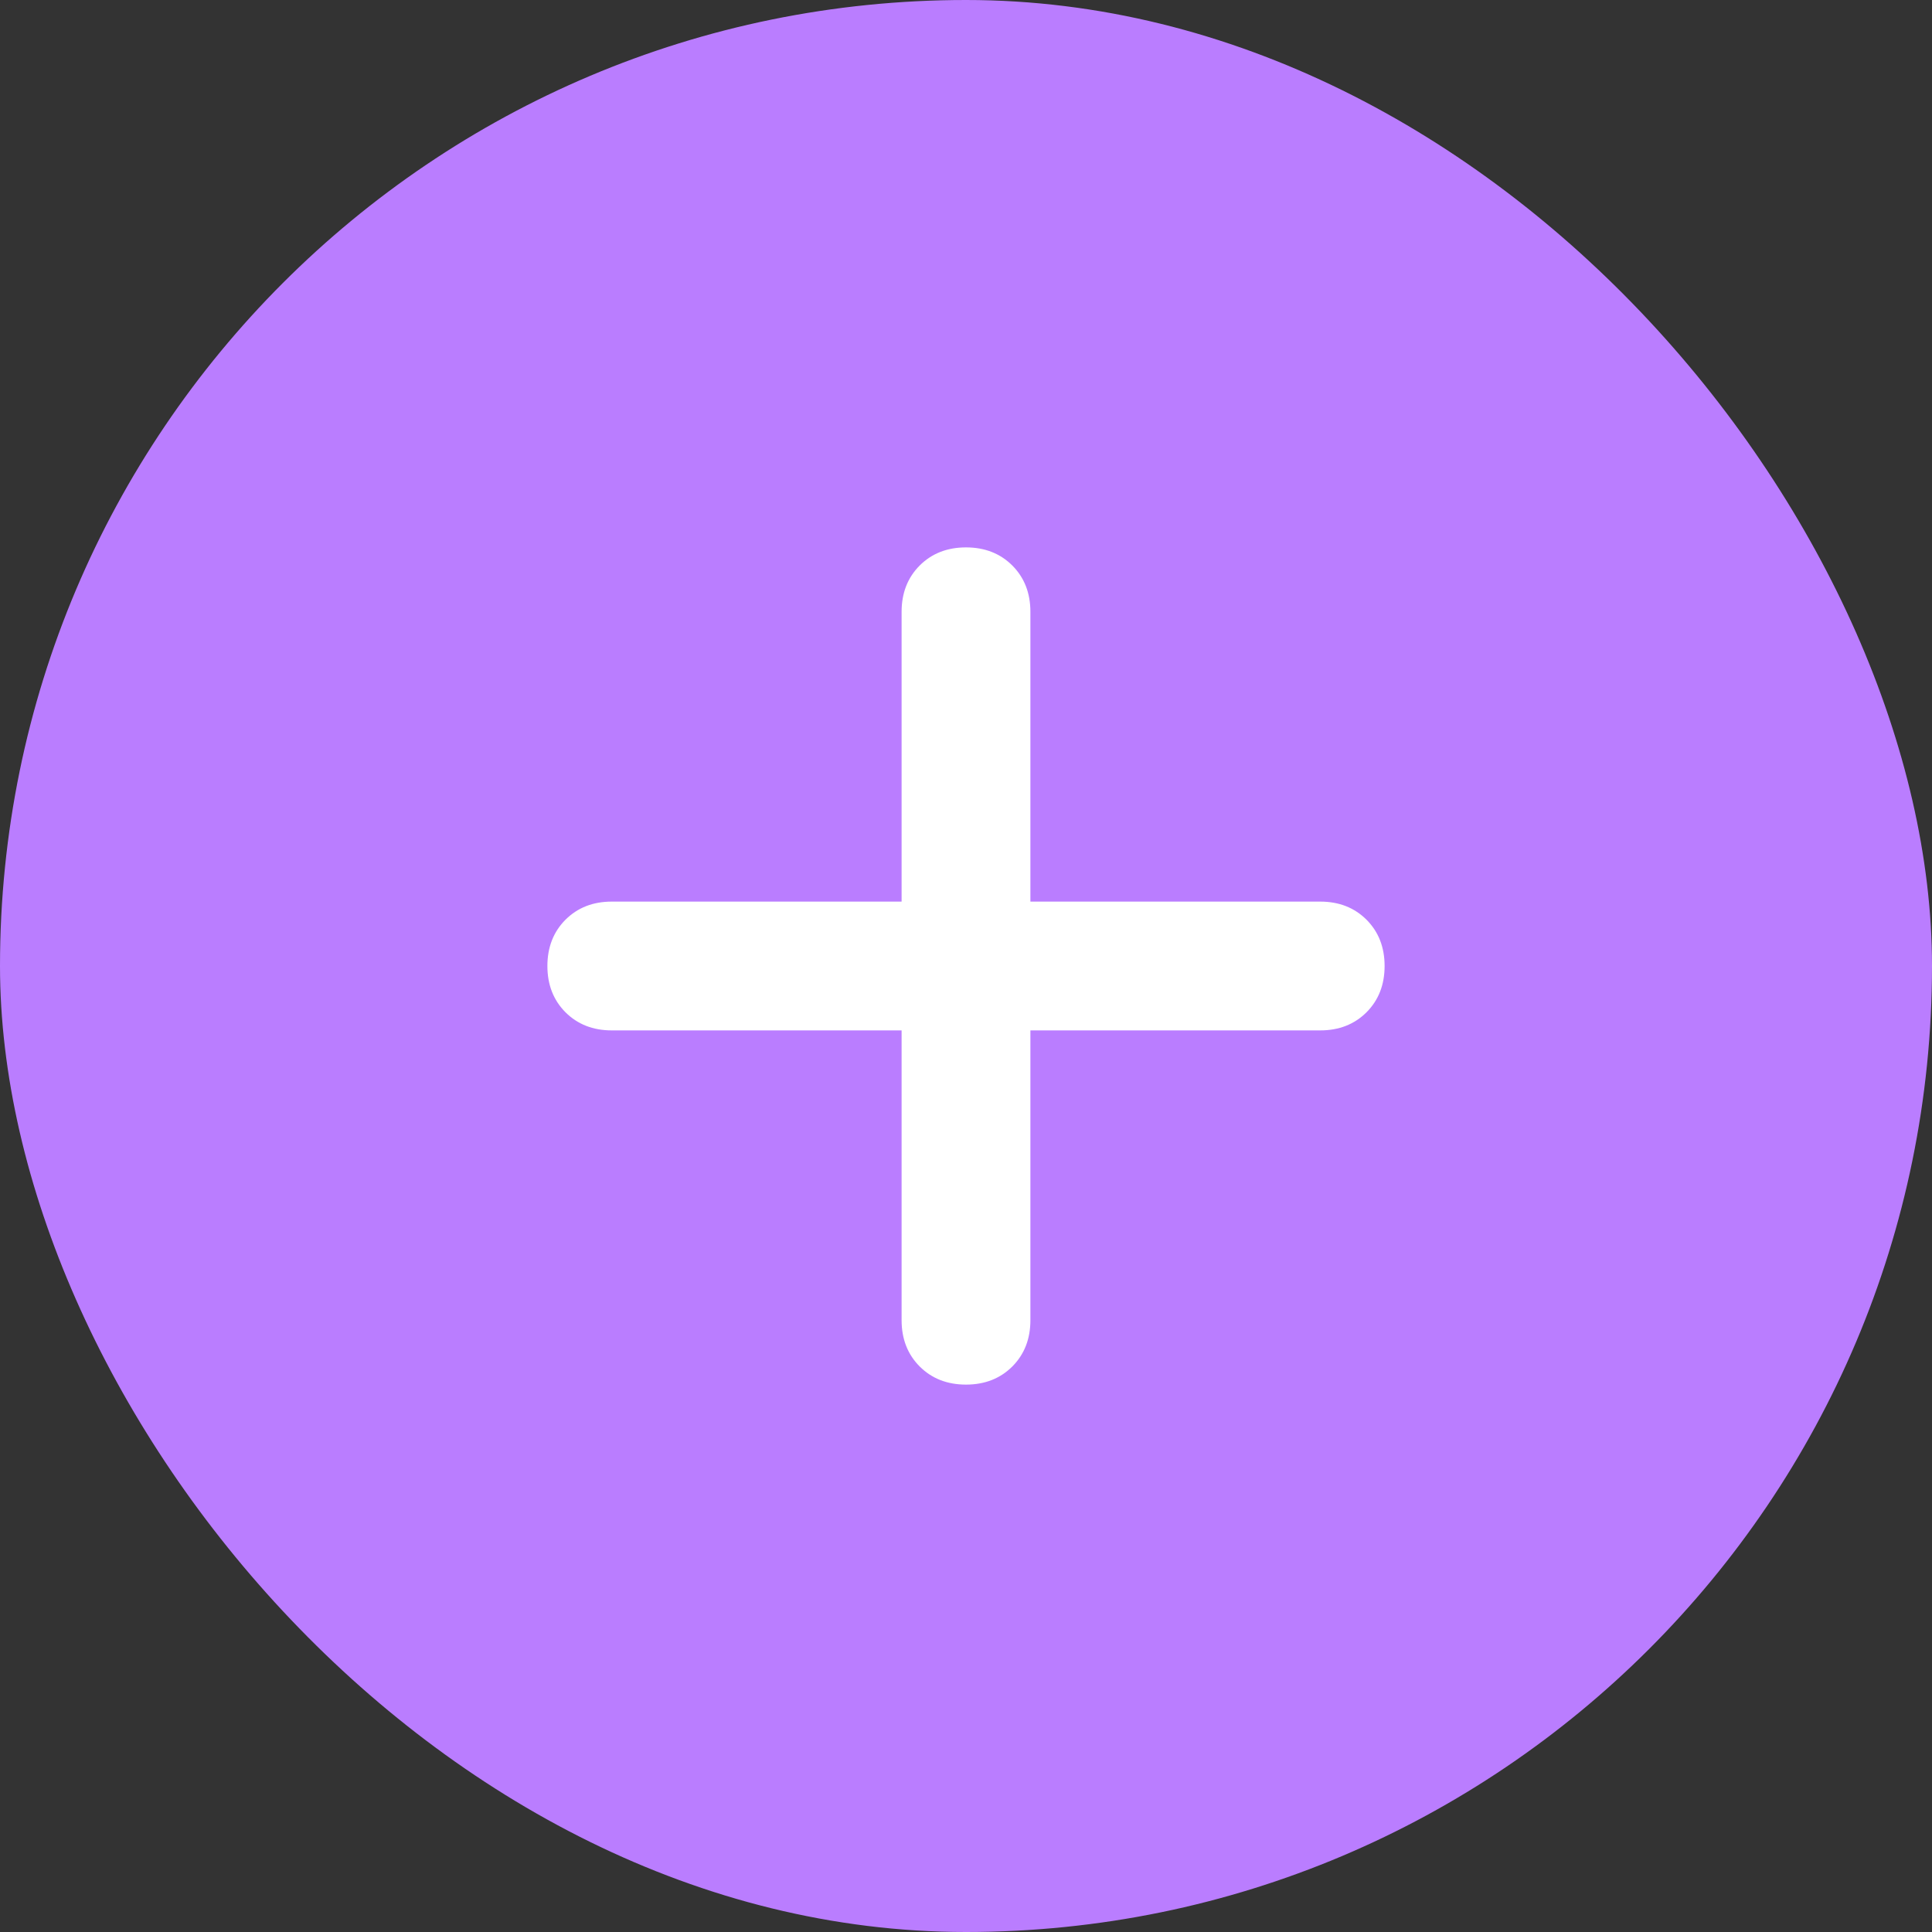 <svg width="30" height="30" viewBox="0 0 30 30" fill="none" xmlns="http://www.w3.org/2000/svg">
<rect x="0" y="0" width="30" height="30" fill="#333333" stroke="none"/>
<rect width="30" height="30" rx="15" fill="#BA7DFF"/>
<path d="M21.5 15C21.5 15.292 21.406 15.531 21.219 15.719C21.031 15.906 20.792 16 20.5 16H16V20.5C16 20.792 15.906 21.031 15.719 21.219C15.531 21.406 15.292 21.5 15 21.5C14.708 21.5 14.469 21.406 14.281 21.219C14.094 21.031 14 20.792 14 20.5V16H9.5C9.208 16 8.969 15.906 8.781 15.719C8.594 15.531 8.5 15.292 8.5 15C8.5 14.708 8.594 14.469 8.781 14.281C8.969 14.094 9.208 14 9.5 14H14V9.5C14 9.208 14.094 8.969 14.281 8.781C14.469 8.594 14.708 8.5 15 8.5C15.292 8.5 15.531 8.594 15.719 8.781C15.906 8.969 16 9.208 16 9.5V14H20.5C20.792 14 21.031 14.094 21.219 14.281C21.406 14.469 21.5 14.708 21.5 15Z" fill="white"/>
</svg>
